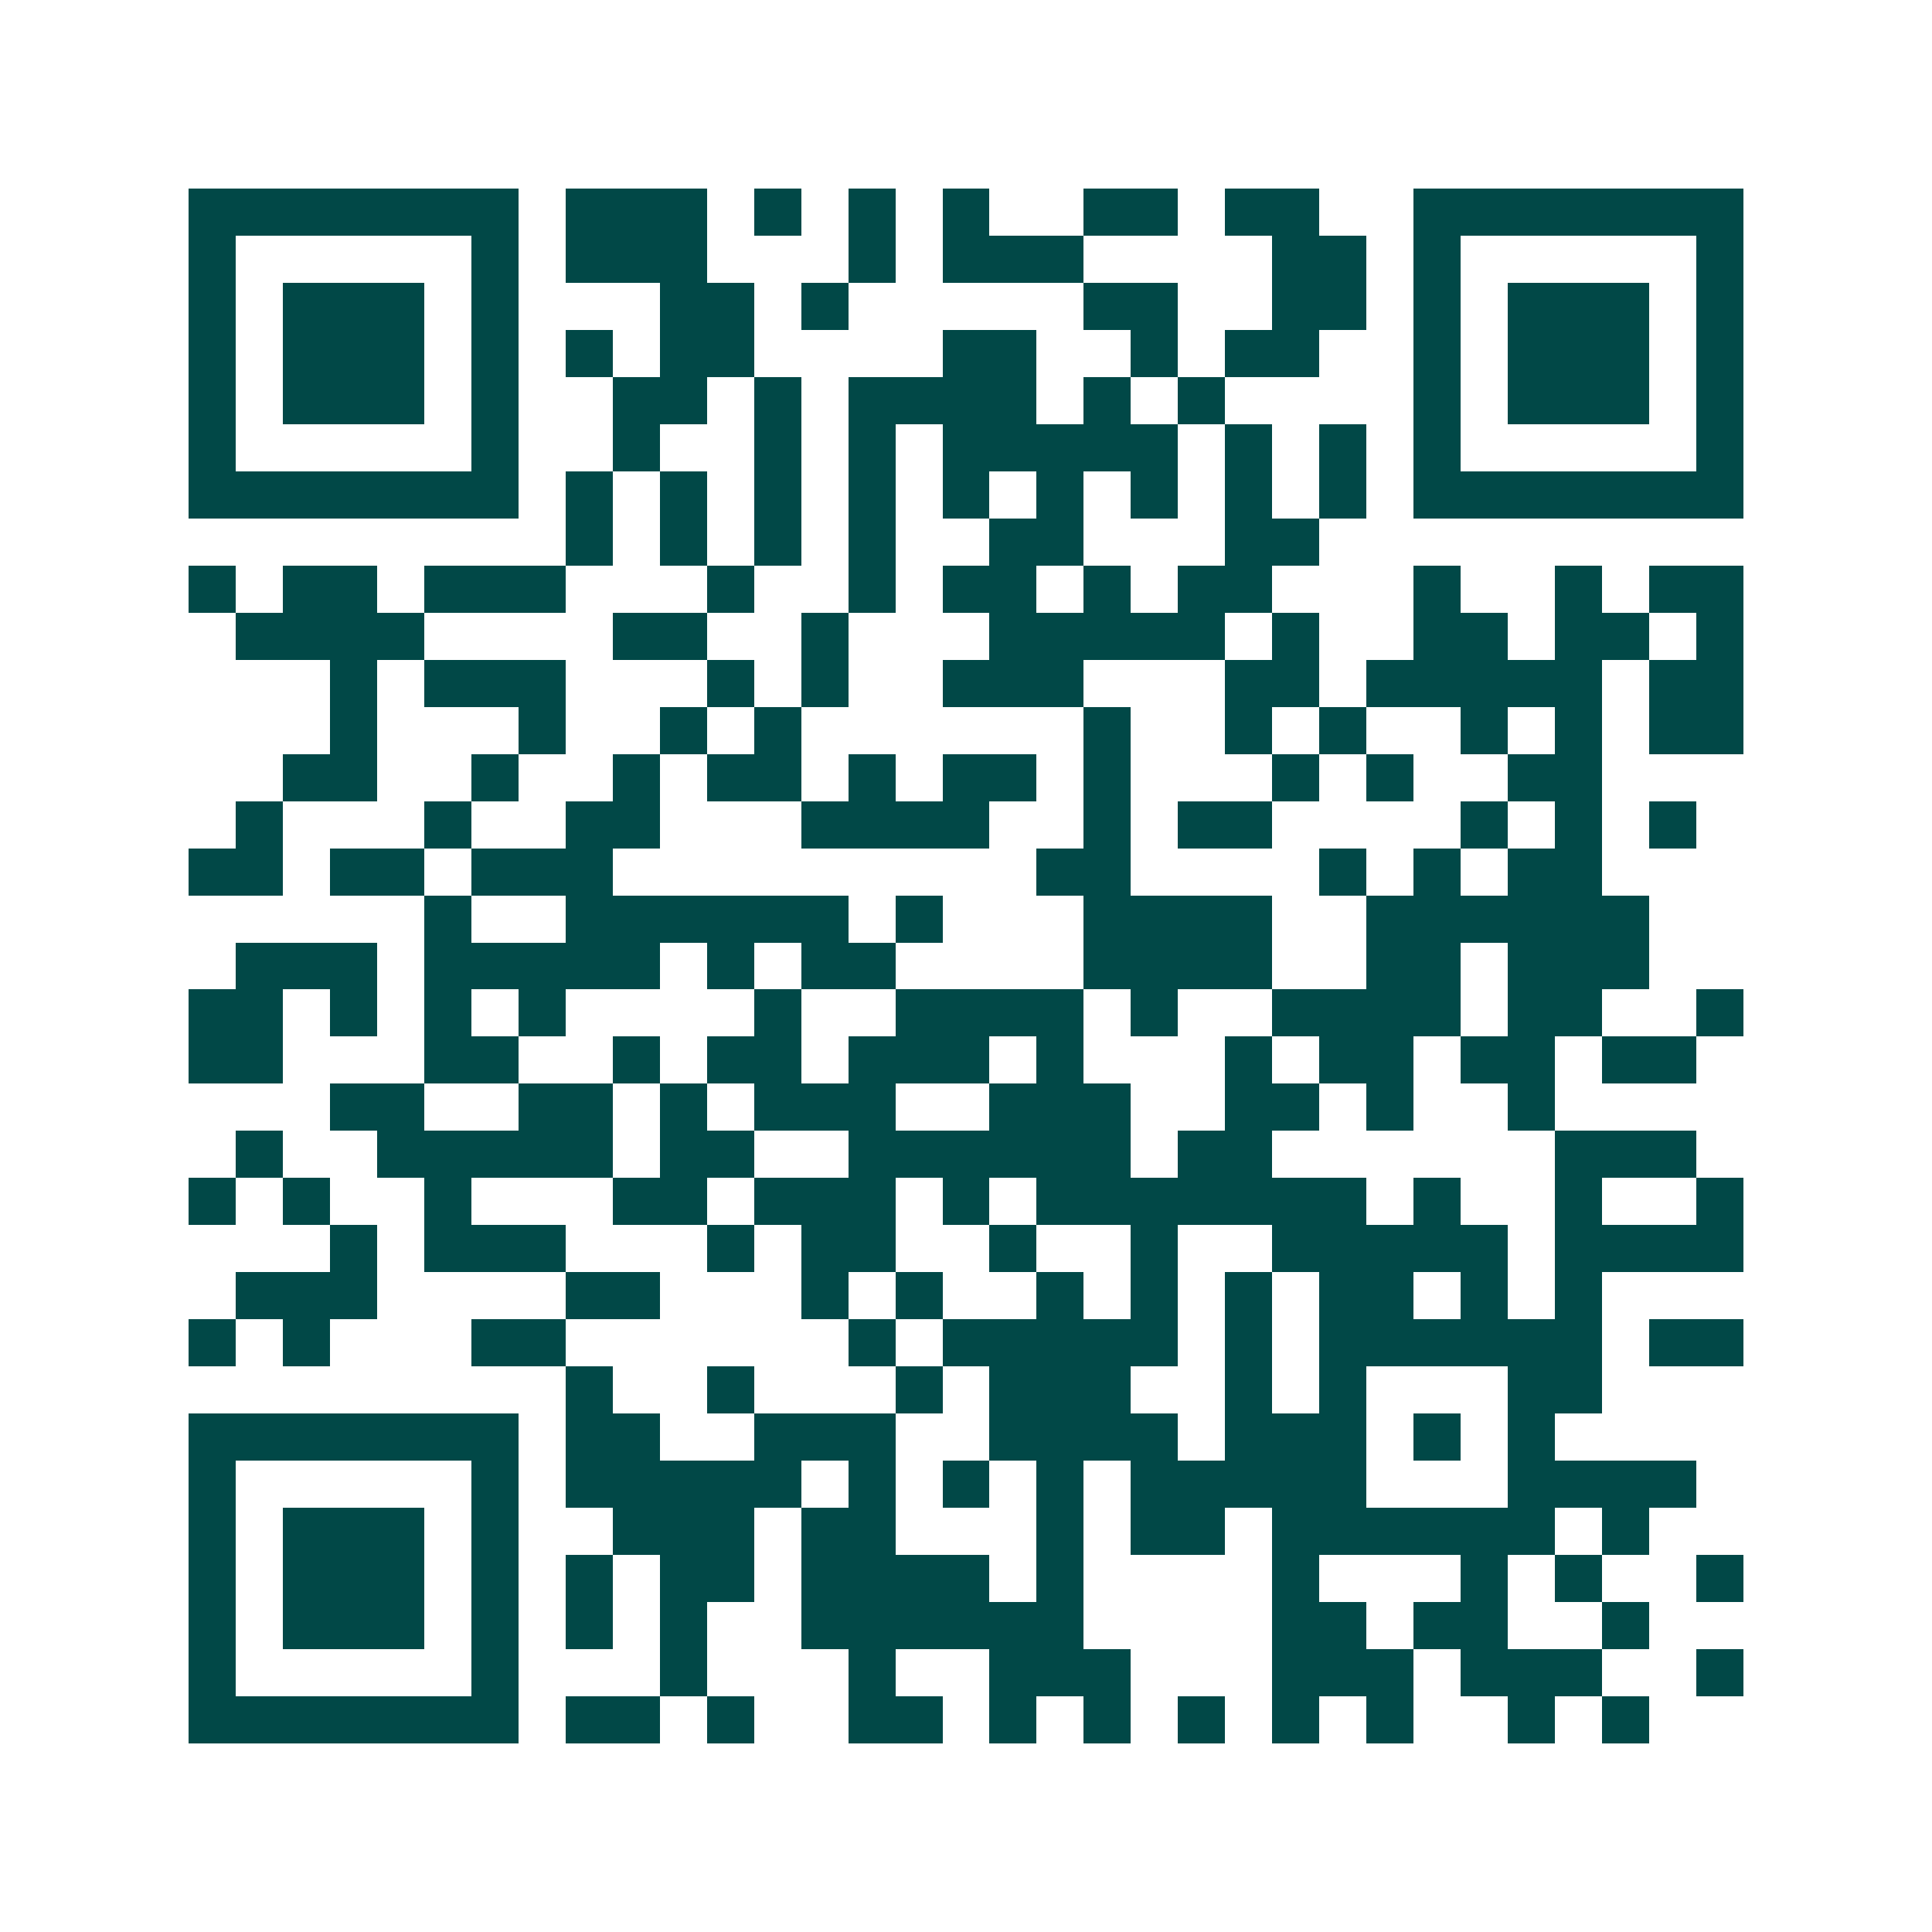 <svg xmlns="http://www.w3.org/2000/svg" width="200" height="200" viewBox="0 0 41 41" shape-rendering="crispEdges"><path fill="#ffffff" d="M0 0h41v41H0z"/><path stroke="#014847" d="M4 4.5h7m1 0h3m1 0h1m1 0h1m1 0h1m2 0h2m1 0h2m2 0h7M4 5.5h1m5 0h1m1 0h3m3 0h1m1 0h3m4 0h2m1 0h1m5 0h1M4 6.5h1m1 0h3m1 0h1m3 0h2m1 0h1m5 0h2m2 0h2m1 0h1m1 0h3m1 0h1M4 7.5h1m1 0h3m1 0h1m1 0h1m1 0h2m4 0h2m2 0h1m1 0h2m2 0h1m1 0h3m1 0h1M4 8.5h1m1 0h3m1 0h1m2 0h2m1 0h1m1 0h4m1 0h1m1 0h1m4 0h1m1 0h3m1 0h1M4 9.5h1m5 0h1m2 0h1m2 0h1m1 0h1m1 0h5m1 0h1m1 0h1m1 0h1m5 0h1M4 10.5h7m1 0h1m1 0h1m1 0h1m1 0h1m1 0h1m1 0h1m1 0h1m1 0h1m1 0h1m1 0h7M12 11.5h1m1 0h1m1 0h1m1 0h1m2 0h2m3 0h2M4 12.5h1m1 0h2m1 0h3m3 0h1m2 0h1m1 0h2m1 0h1m1 0h2m3 0h1m2 0h1m1 0h2M5 13.5h4m4 0h2m2 0h1m3 0h5m1 0h1m2 0h2m1 0h2m1 0h1M7 14.5h1m1 0h3m3 0h1m1 0h1m2 0h3m3 0h2m1 0h5m1 0h2M7 15.5h1m3 0h1m2 0h1m1 0h1m6 0h1m2 0h1m1 0h1m2 0h1m1 0h1m1 0h2M6 16.5h2m2 0h1m2 0h1m1 0h2m1 0h1m1 0h2m1 0h1m3 0h1m1 0h1m2 0h2M5 17.5h1m3 0h1m2 0h2m3 0h4m2 0h1m1 0h2m4 0h1m1 0h1m1 0h1M4 18.5h2m1 0h2m1 0h3m9 0h2m4 0h1m1 0h1m1 0h2M9 19.5h1m2 0h6m1 0h1m3 0h4m2 0h6M5 20.5h3m1 0h5m1 0h1m1 0h2m4 0h4m2 0h2m1 0h3M4 21.5h2m1 0h1m1 0h1m1 0h1m4 0h1m2 0h4m1 0h1m2 0h4m1 0h2m2 0h1M4 22.5h2m3 0h2m2 0h1m1 0h2m1 0h3m1 0h1m3 0h1m1 0h2m1 0h2m1 0h2M7 23.5h2m2 0h2m1 0h1m1 0h3m2 0h3m2 0h2m1 0h1m2 0h1M5 24.5h1m2 0h5m1 0h2m2 0h6m1 0h2m6 0h3M4 25.5h1m1 0h1m2 0h1m3 0h2m1 0h3m1 0h1m1 0h7m1 0h1m2 0h1m2 0h1M7 26.5h1m1 0h3m3 0h1m1 0h2m2 0h1m2 0h1m2 0h5m1 0h4M5 27.5h3m4 0h2m3 0h1m1 0h1m2 0h1m1 0h1m1 0h1m1 0h2m1 0h1m1 0h1M4 28.5h1m1 0h1m3 0h2m6 0h1m1 0h5m1 0h1m1 0h6m1 0h2M12 29.5h1m2 0h1m3 0h1m1 0h3m2 0h1m1 0h1m3 0h2M4 30.5h7m1 0h2m2 0h3m2 0h4m1 0h3m1 0h1m1 0h1M4 31.5h1m5 0h1m1 0h5m1 0h1m1 0h1m1 0h1m1 0h5m3 0h4M4 32.5h1m1 0h3m1 0h1m2 0h3m1 0h2m3 0h1m1 0h2m1 0h6m1 0h1M4 33.5h1m1 0h3m1 0h1m1 0h1m1 0h2m1 0h4m1 0h1m4 0h1m3 0h1m1 0h1m2 0h1M4 34.5h1m1 0h3m1 0h1m1 0h1m1 0h1m2 0h6m4 0h2m1 0h2m2 0h1M4 35.5h1m5 0h1m3 0h1m3 0h1m2 0h3m3 0h3m1 0h3m2 0h1M4 36.5h7m1 0h2m1 0h1m2 0h2m1 0h1m1 0h1m1 0h1m1 0h1m1 0h1m2 0h1m1 0h1"/></svg>
